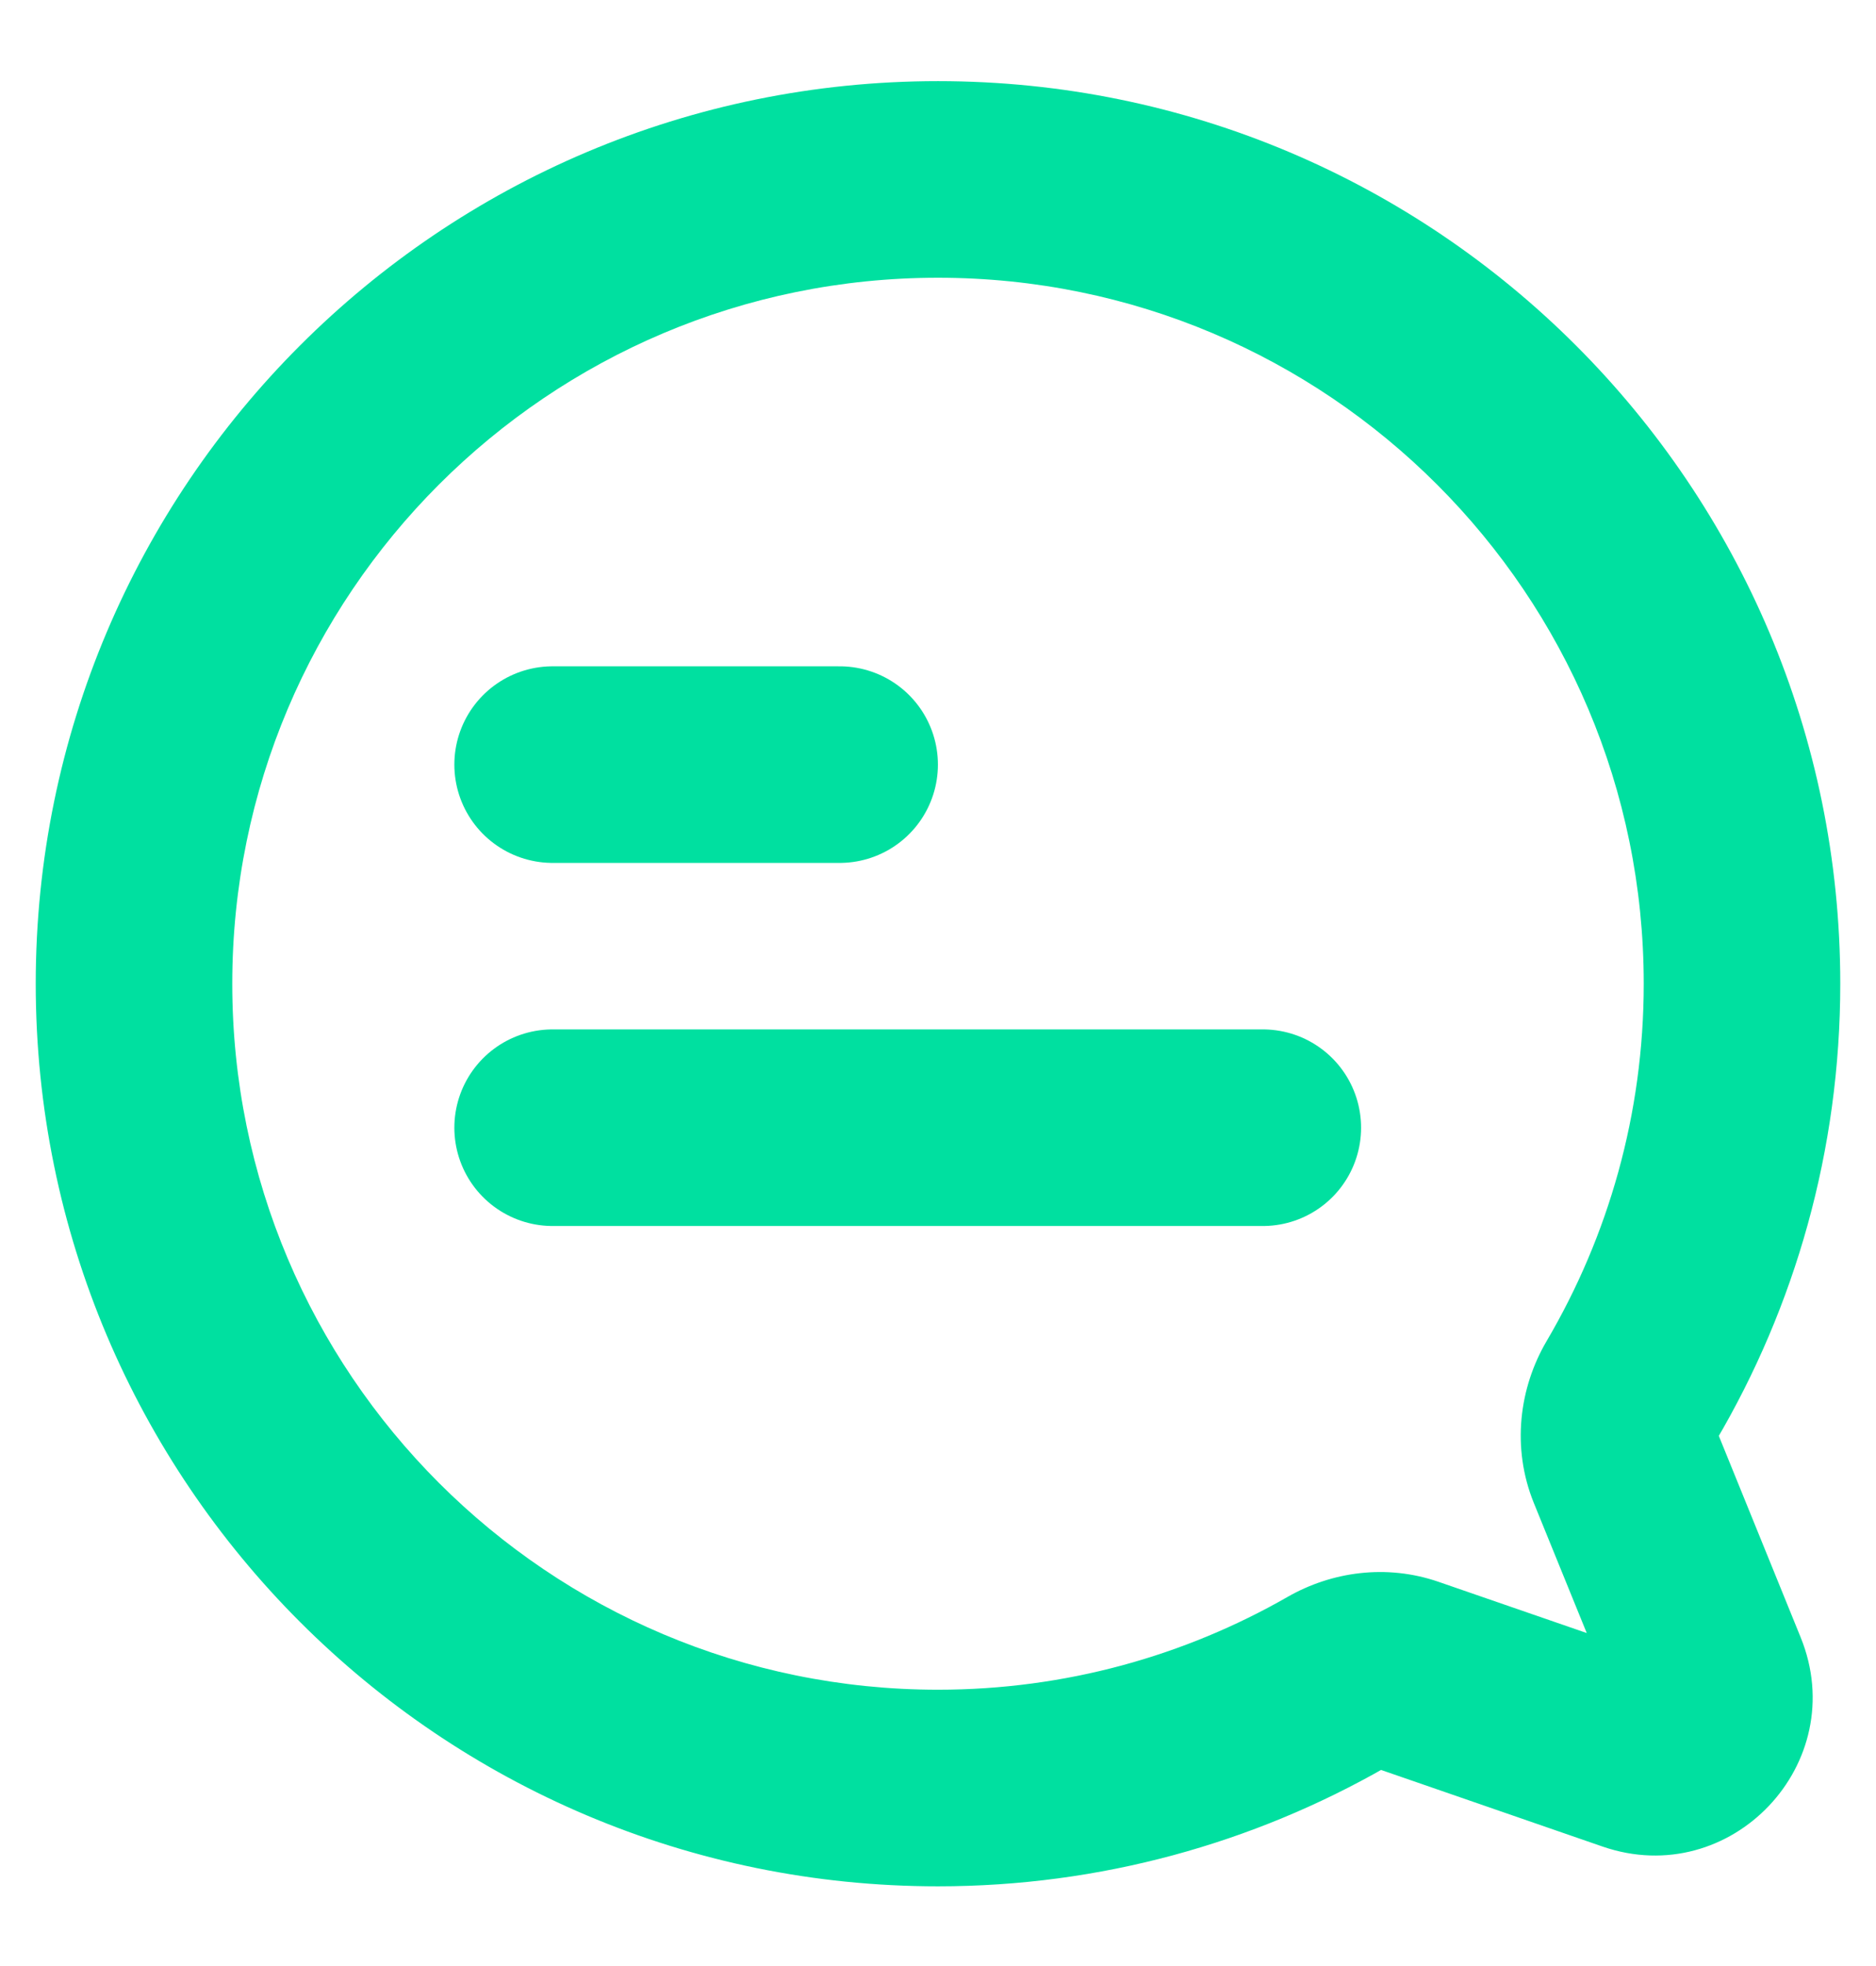 <svg width="21" height="22" viewBox="0 0 21 22" fill="none" xmlns="http://www.w3.org/2000/svg">
<path d="M18.298 19.623L17.939 20.663L17.939 20.663L18.298 19.623ZM19.138 18.737L20.157 18.323L20.157 18.323L19.138 18.737ZM14.961 18.824L15.507 19.779L14.961 18.824ZM15.744 18.741L15.385 19.78L15.744 18.741ZM10.5 2.008V3.108C6.137 3.108 2.6 6.645 2.6 11.008H1.5H0.4C0.4 5.43 4.922 0.908 10.5 0.908V2.008ZM1.5 11.008H2.6C2.6 15.371 6.137 18.908 10.5 18.908V20.008V21.108C4.922 21.108 0.4 16.586 0.4 11.008H1.5ZM10.5 20.008V18.908C11.926 18.908 13.261 18.529 14.414 17.869L14.961 18.824L15.507 19.779C14.031 20.623 12.321 21.108 10.5 21.108V20.008ZM15.744 18.741L16.104 17.701L18.657 18.583L18.298 19.623L17.939 20.663L15.385 19.78L15.744 18.741ZM18.298 19.623L18.657 18.583C18.308 18.463 17.98 18.809 18.119 19.151L19.138 18.737L20.157 18.323C20.729 19.732 19.376 21.159 17.939 20.663L18.298 19.623ZM19.138 18.737L18.119 19.151L17.17 16.819L18.189 16.404L19.209 15.99L20.157 18.323L19.138 18.737ZM18.262 15.562L17.314 15.005C18.003 13.832 18.4 12.468 18.4 11.008H19.5H20.6C20.6 12.872 20.093 14.62 19.21 16.12L18.262 15.562ZM19.5 11.008H18.4C18.4 6.645 14.863 3.108 10.5 3.108V2.008V0.908C16.078 0.908 20.6 5.43 20.6 11.008H19.5ZM18.189 16.404L17.17 16.819C16.918 16.198 17.006 15.528 17.314 15.005L18.262 15.562L19.21 16.12C19.217 16.108 19.237 16.061 19.209 15.99L18.189 16.404ZM14.961 18.824L14.414 17.869C14.903 17.589 15.517 17.498 16.104 17.701L15.744 18.741L15.385 19.78C15.451 19.803 15.495 19.785 15.507 19.779L14.961 18.824Z" fill="#00E0A0"/>
<line x1="6.186" y1="8.556" x2="9.399" y2="8.556" stroke="#00E0A0" stroke-width="2.2" stroke-linecap="round"/>
<line x1="6.186" y1="12.619" x2="14.136" y2="12.619" stroke="#00E0A0" stroke-width="2.2" stroke-linecap="round"/>
</svg>
